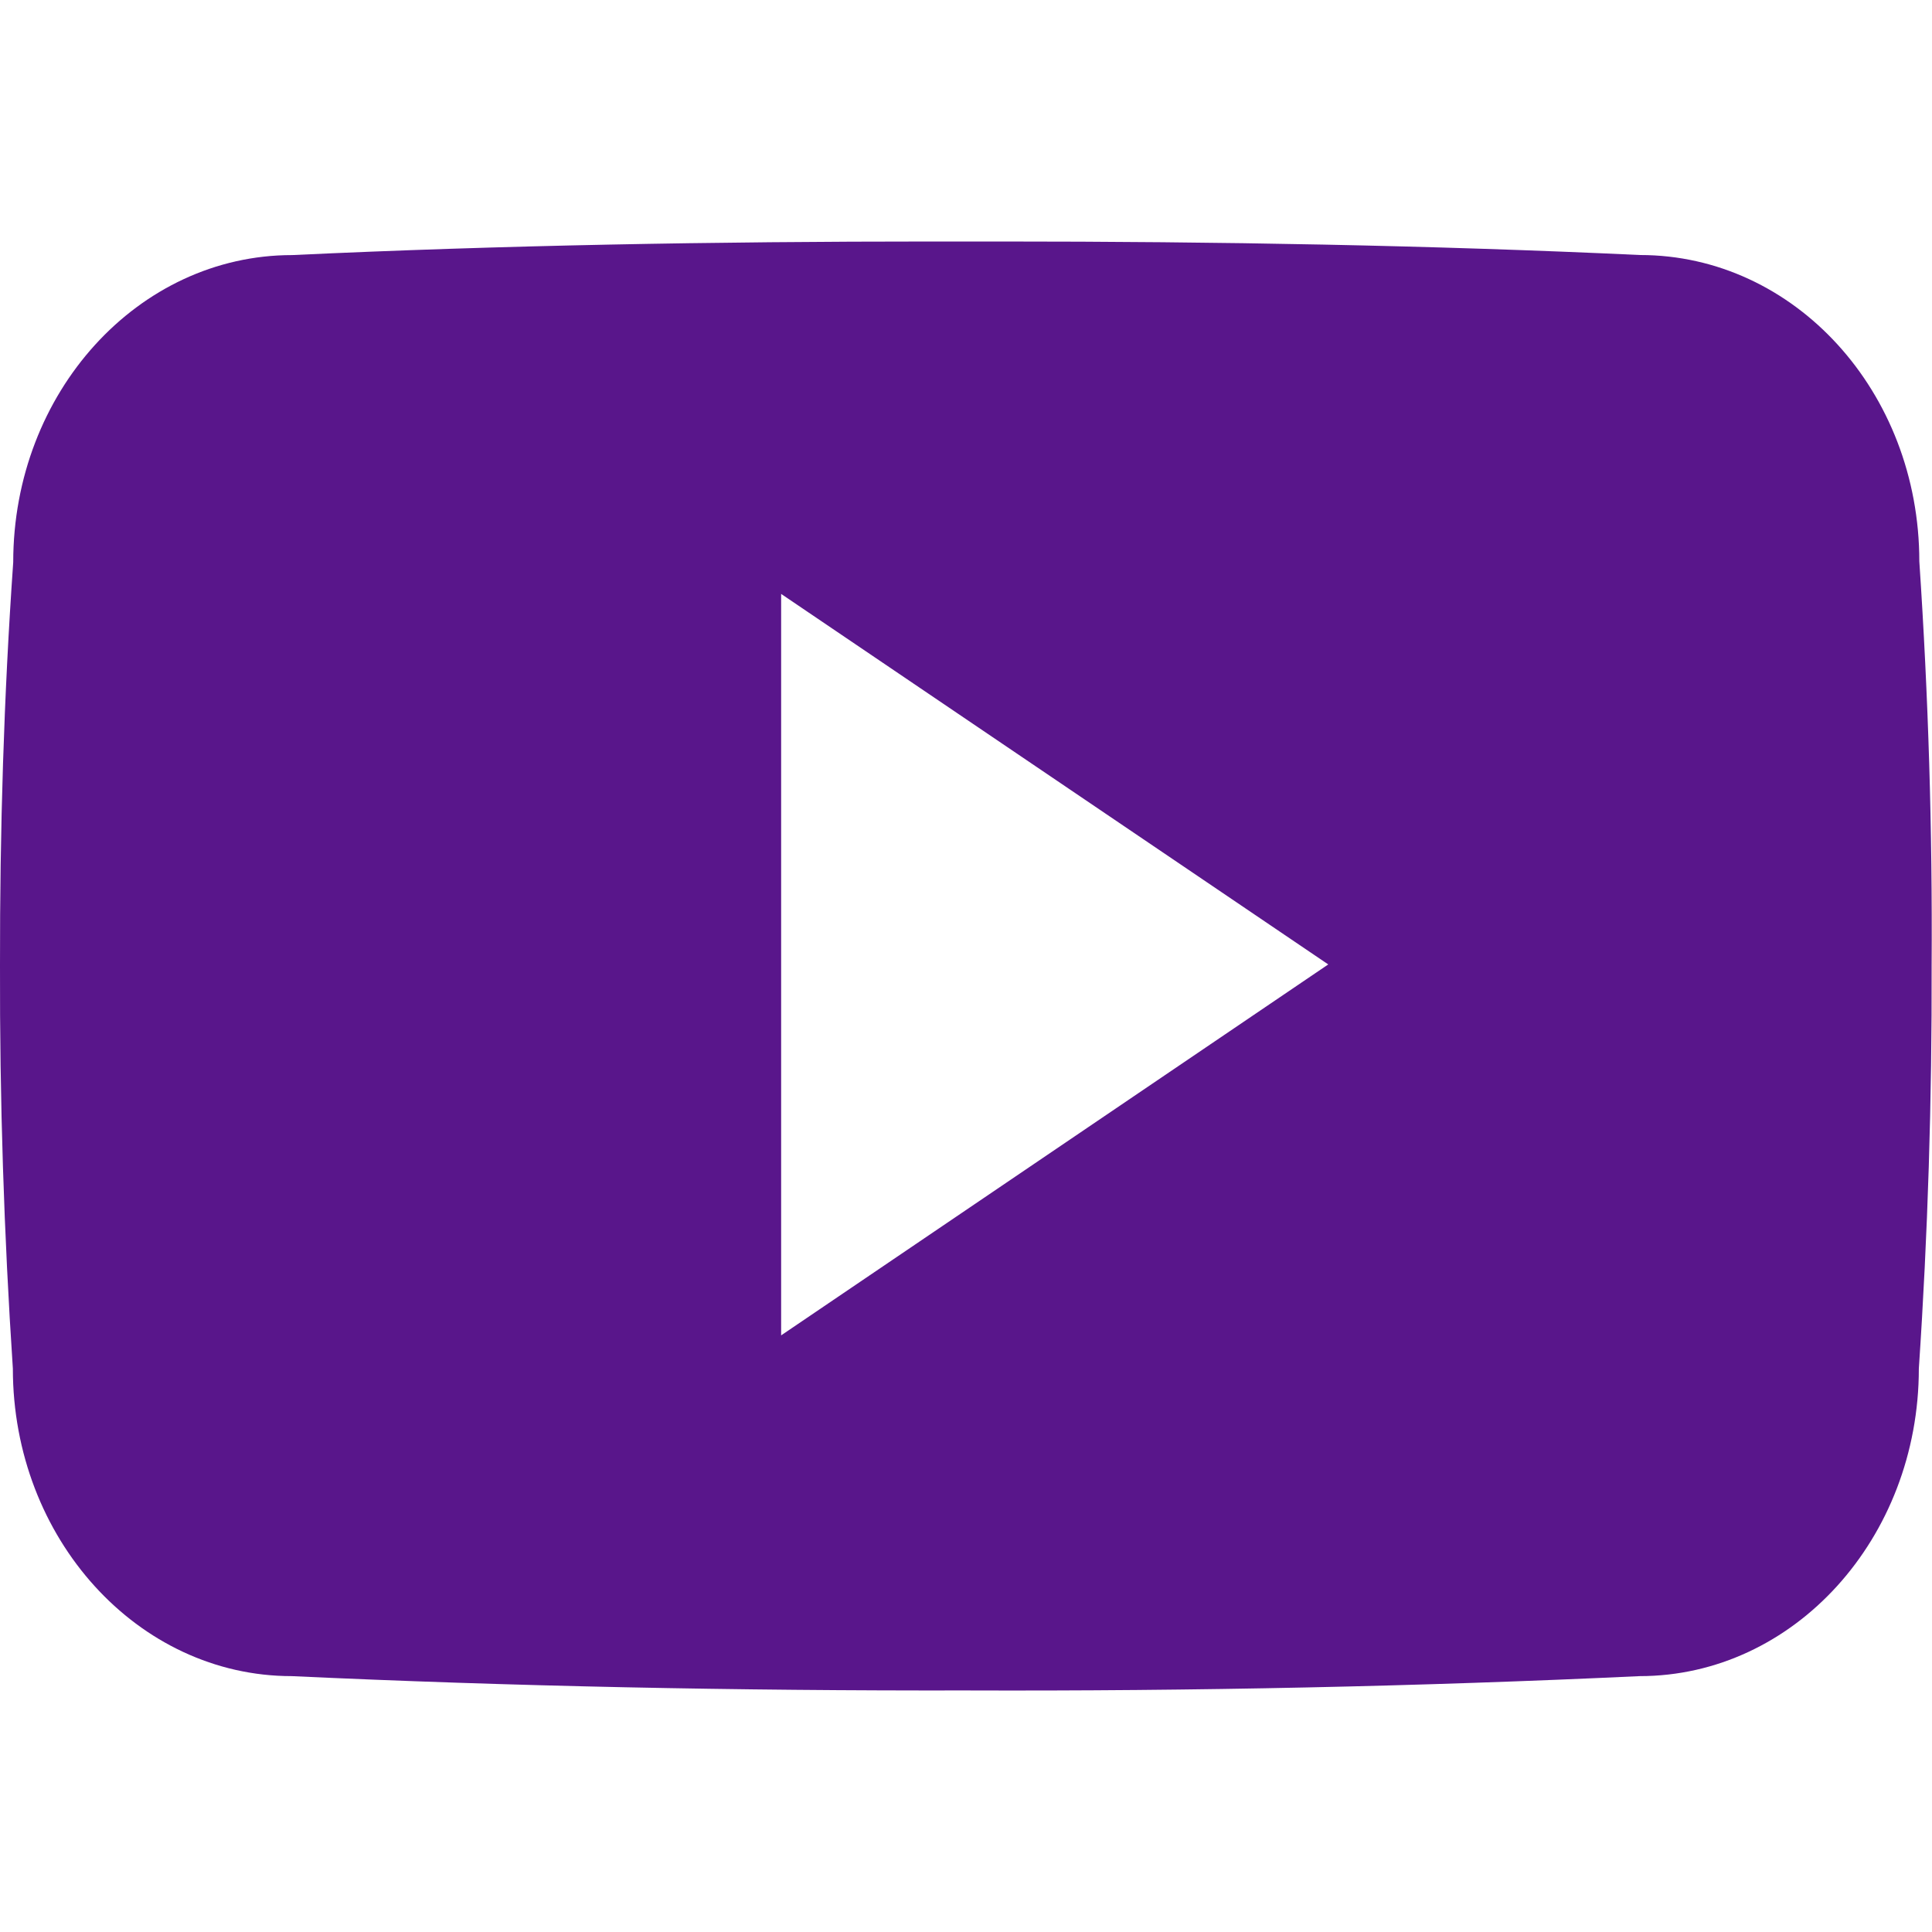 <svg width="32" height="32" viewBox="0 0 32 32" fill="none" xmlns="http://www.w3.org/2000/svg">
    <path d="M31.79 9.299C31.79 6.487 29.722 4.224 27.165 4.224C23.703 4.062 20.172 4 16.563 4H15.438C11.838 4 8.3 4.062 4.838 4.225C2.288 4.225 0.219 6.5 0.219 9.312C0.063 11.537 -0.003 13.762 0 15.987C-0.006 18.212 0.065 20.439 0.213 22.668C0.213 25.481 2.282 27.762 4.832 27.762C8.469 27.931 12.2 28.006 15.994 27.999C19.794 28.012 23.515 27.933 27.157 27.762C29.713 27.762 31.782 25.481 31.782 22.668C31.932 20.437 32 18.212 31.994 15.981C32.008 13.756 31.94 11.528 31.79 9.299ZM12.938 22.118V9.837L22 15.974L12.938 22.118Z" fill="#59168B"/>
</svg>
